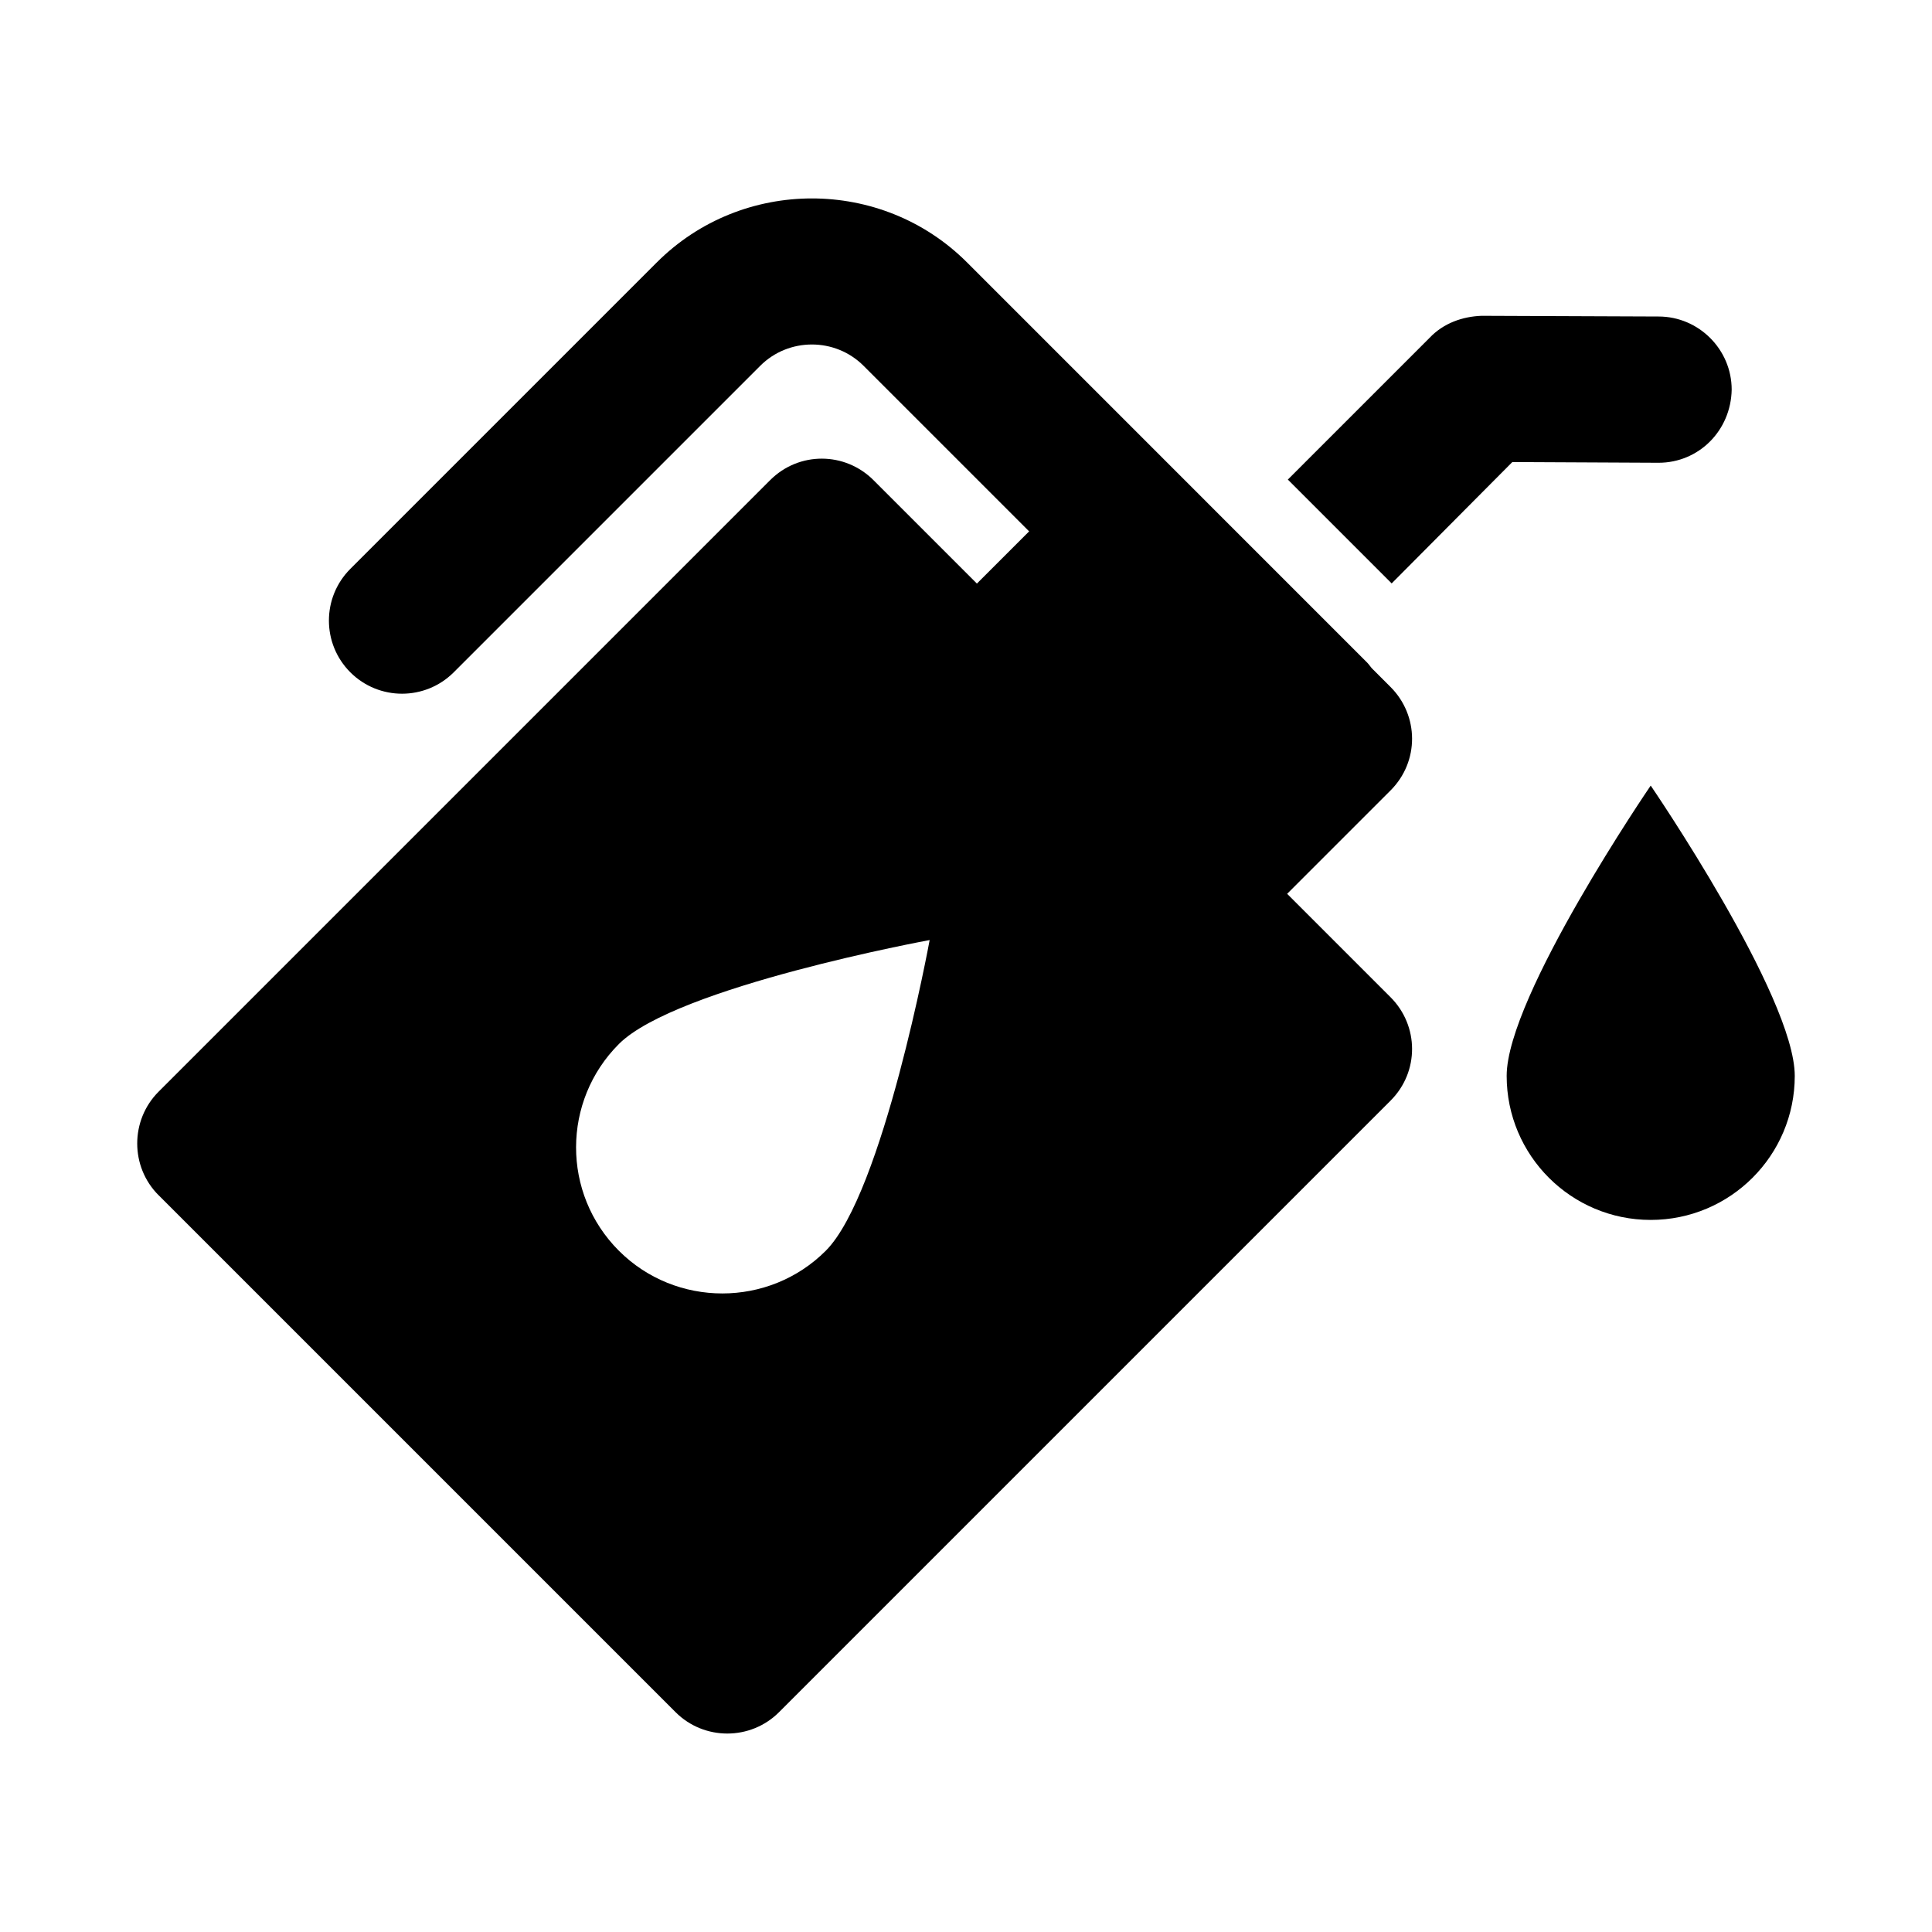 <?xml version="1.0" encoding="UTF-8"?>
<!-- Uploaded to: SVG Repo, www.svgrepo.com, Generator: SVG Repo Mixer Tools -->
<svg fill="#000000" width="800px" height="800px" version="1.1" viewBox="144 144 512 512" xmlns="http://www.w3.org/2000/svg">
 <g>
  <path d="m186.02 460.73 137.02 137.02c7.535 7.543 19.867 7.543 27.402 0.004l162.07-162.07c7.672-7.672 7.535-19.871 0-27.406l-27.406-27.406 27.406-27.402c7.672-7.672 7.535-19.871 0-27.406l-5-5c-0.43-0.527-0.82-1.094-1.301-1.57l-105.94-105.95c-22.609-22.609-59.602-22.609-82.211 0l-81.219 81.219c-7.566 7.562-7.566 19.836 0 27.406 7.57 7.562 19.836 7.562 27.402 0l81.219-81.219c7.535-7.539 19.867-7.539 27.402 0l43.867 43.867-13.84 13.836-27.402-27.402c-7.539-7.539-19.73-7.672-27.402 0l-162.07 162.07c-7.535 7.555-7.535 19.883 0 27.418zm122-40.062c15.211-15.215 82.348-27.543 82.348-27.543s-12.332 67.137-27.539 82.348c-15.074 15.074-39.734 15.074-54.809 0-15.207-15.211-15.074-39.734 0-54.805z"/>
  <path d="m544.78 266.45 38.754 0.188c10.66 0 19.184-8.523 19.379-19.379 0-10.652-8.719-19.379-19.379-19.379l-46.895-0.188c-5.039 0.188-10.078 1.934-13.758 5.809l-37.59 37.59 27.516 27.52z"/>
  <path d="m619.63 429.12c0-21.086-38.176-76.93-38.176-76.93s-38.172 55.844-38.172 76.93c0 21.082 17.09 38.172 38.172 38.172 21.086 0 38.176-17.094 38.176-38.172z"/>
 </g>
</svg>